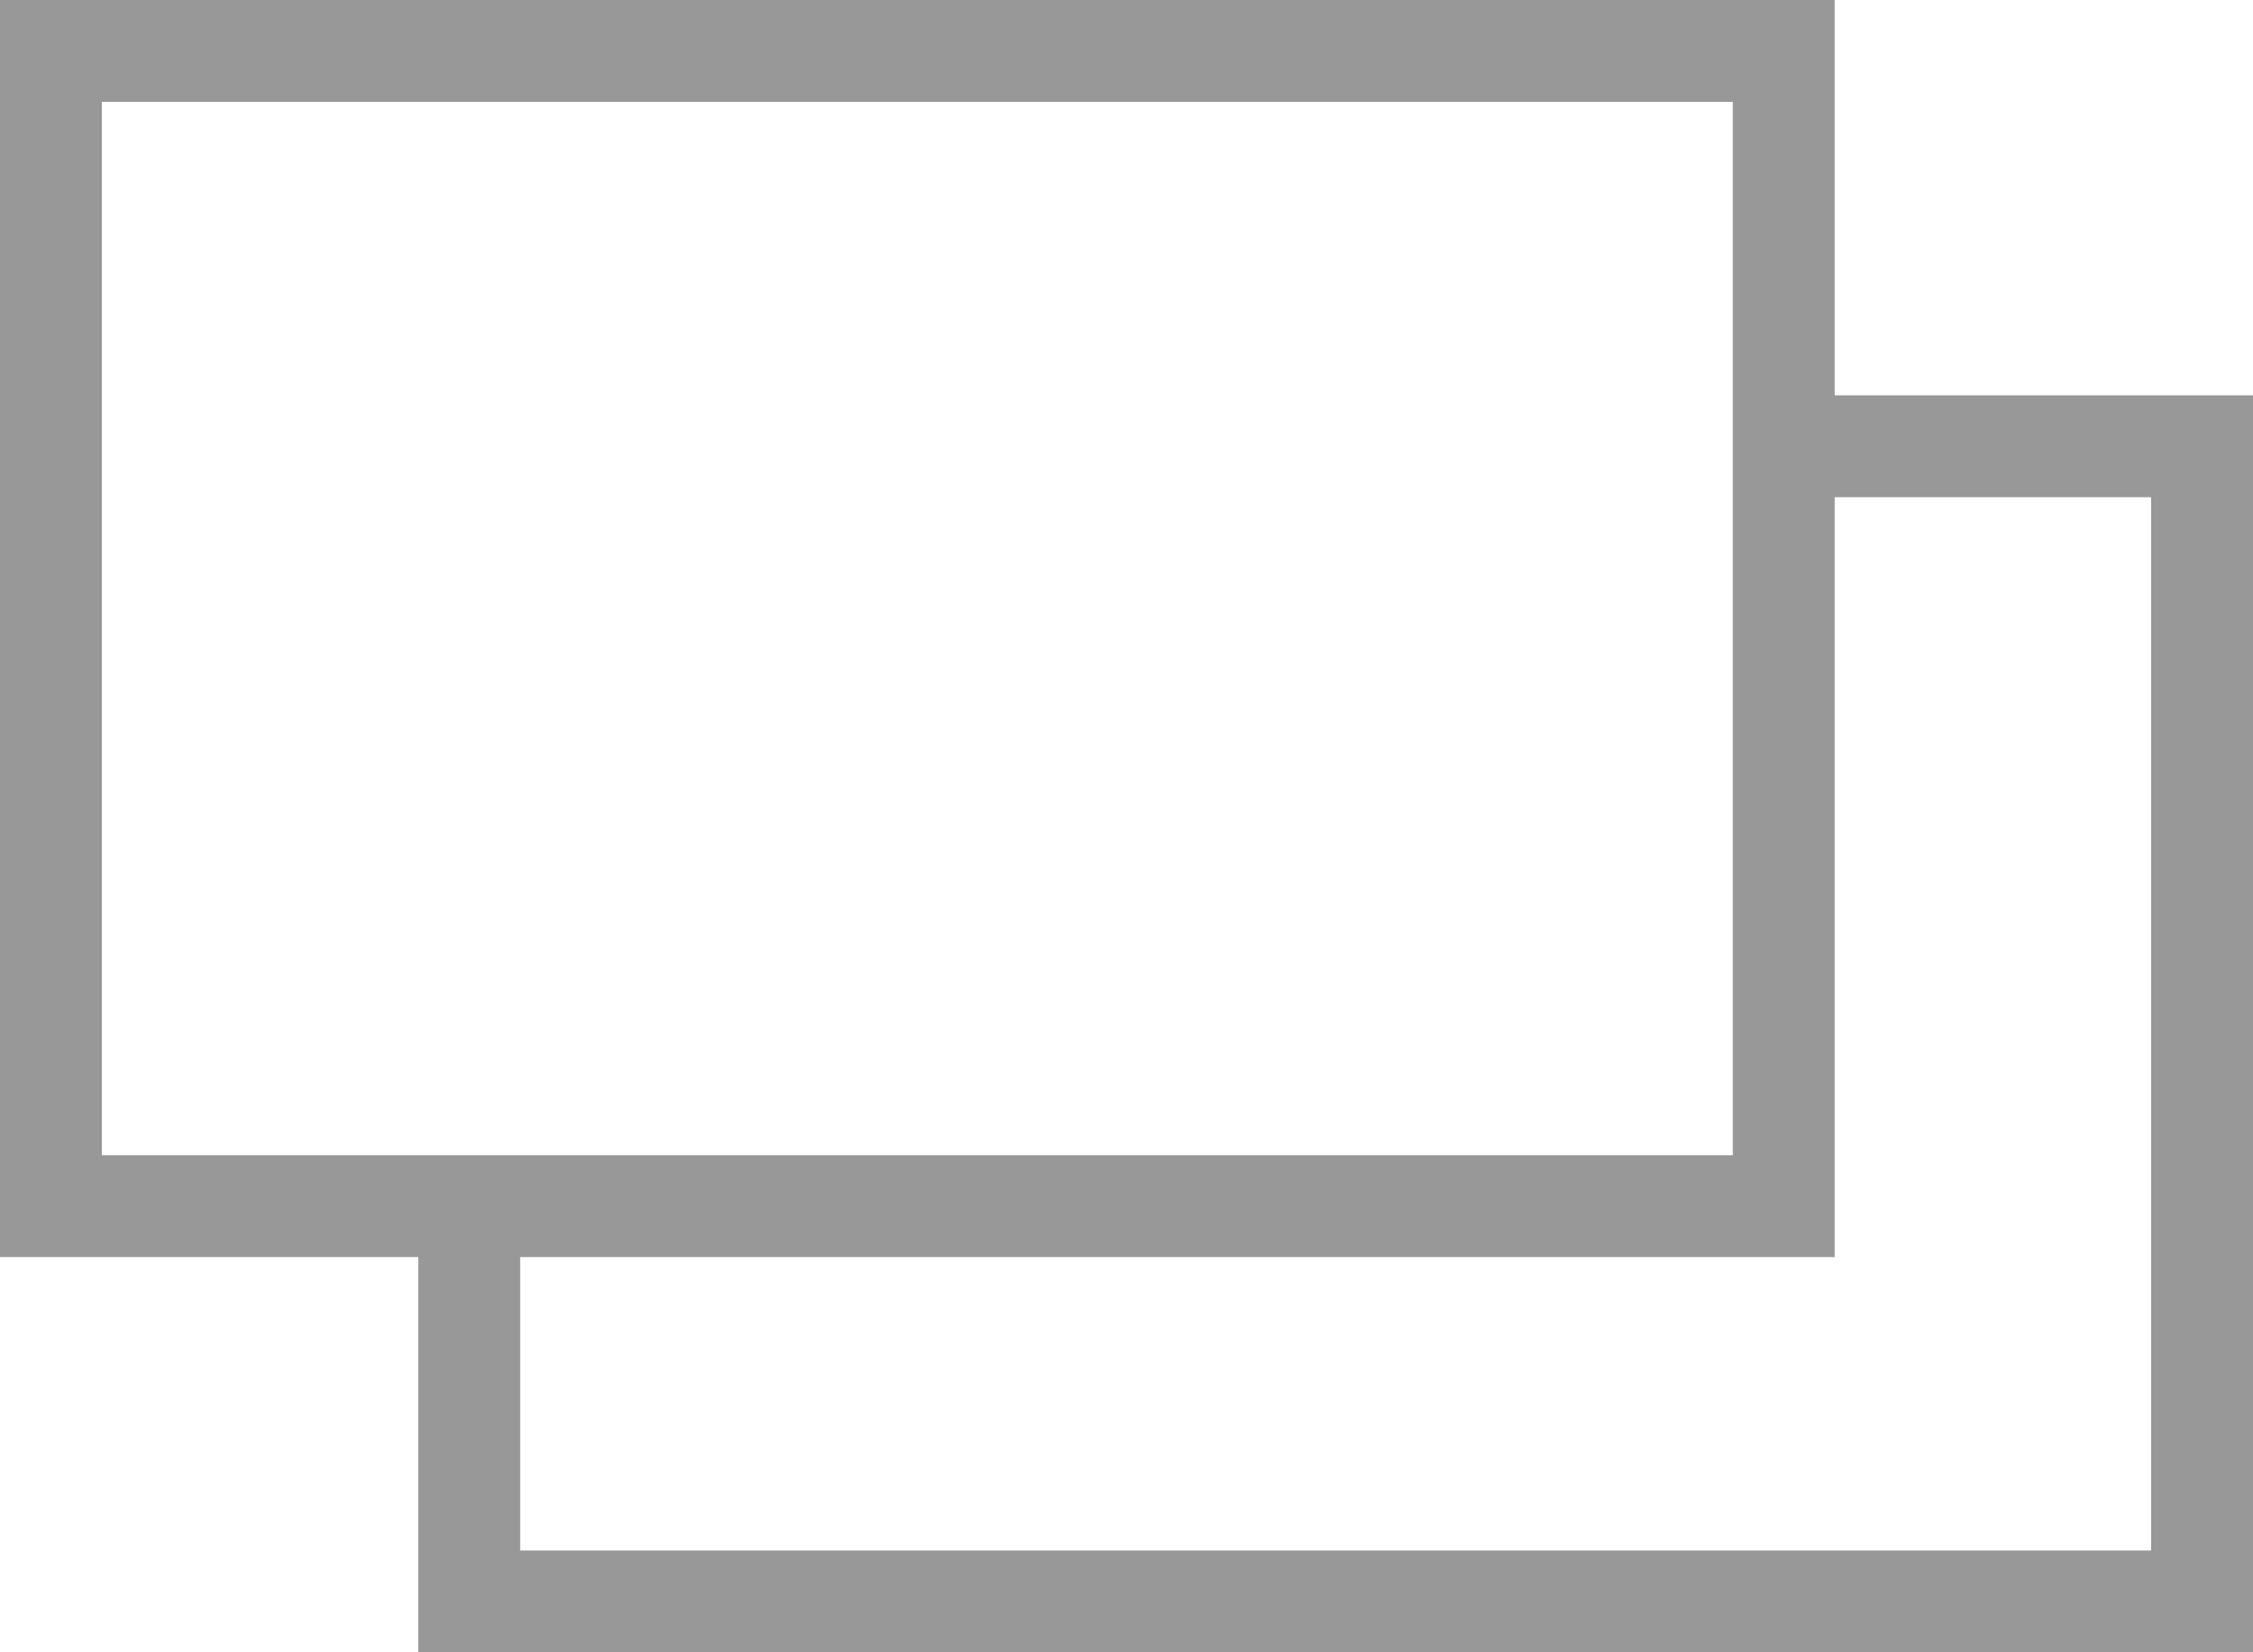 <svg id="レイヤー_1" data-name="レイヤー 1" xmlns="http://www.w3.org/2000/svg" viewBox="0 0 22.114 16.218"><defs><style>.cls-1{fill:#999898;}</style></defs><polygon class="cls-1" points="22.114 16.218 4.106 16.218 4.106 12.277 5.106 12.277 5.106 15.218 21.114 15.218 21.114 4.88 17.949 4.88 17.949 3.88 22.114 3.88 22.114 16.218"/><path class="cls-1" d="M18.008,12.338H0V0H18.008ZM1,11.338H17.008V1H1Z"/></svg>